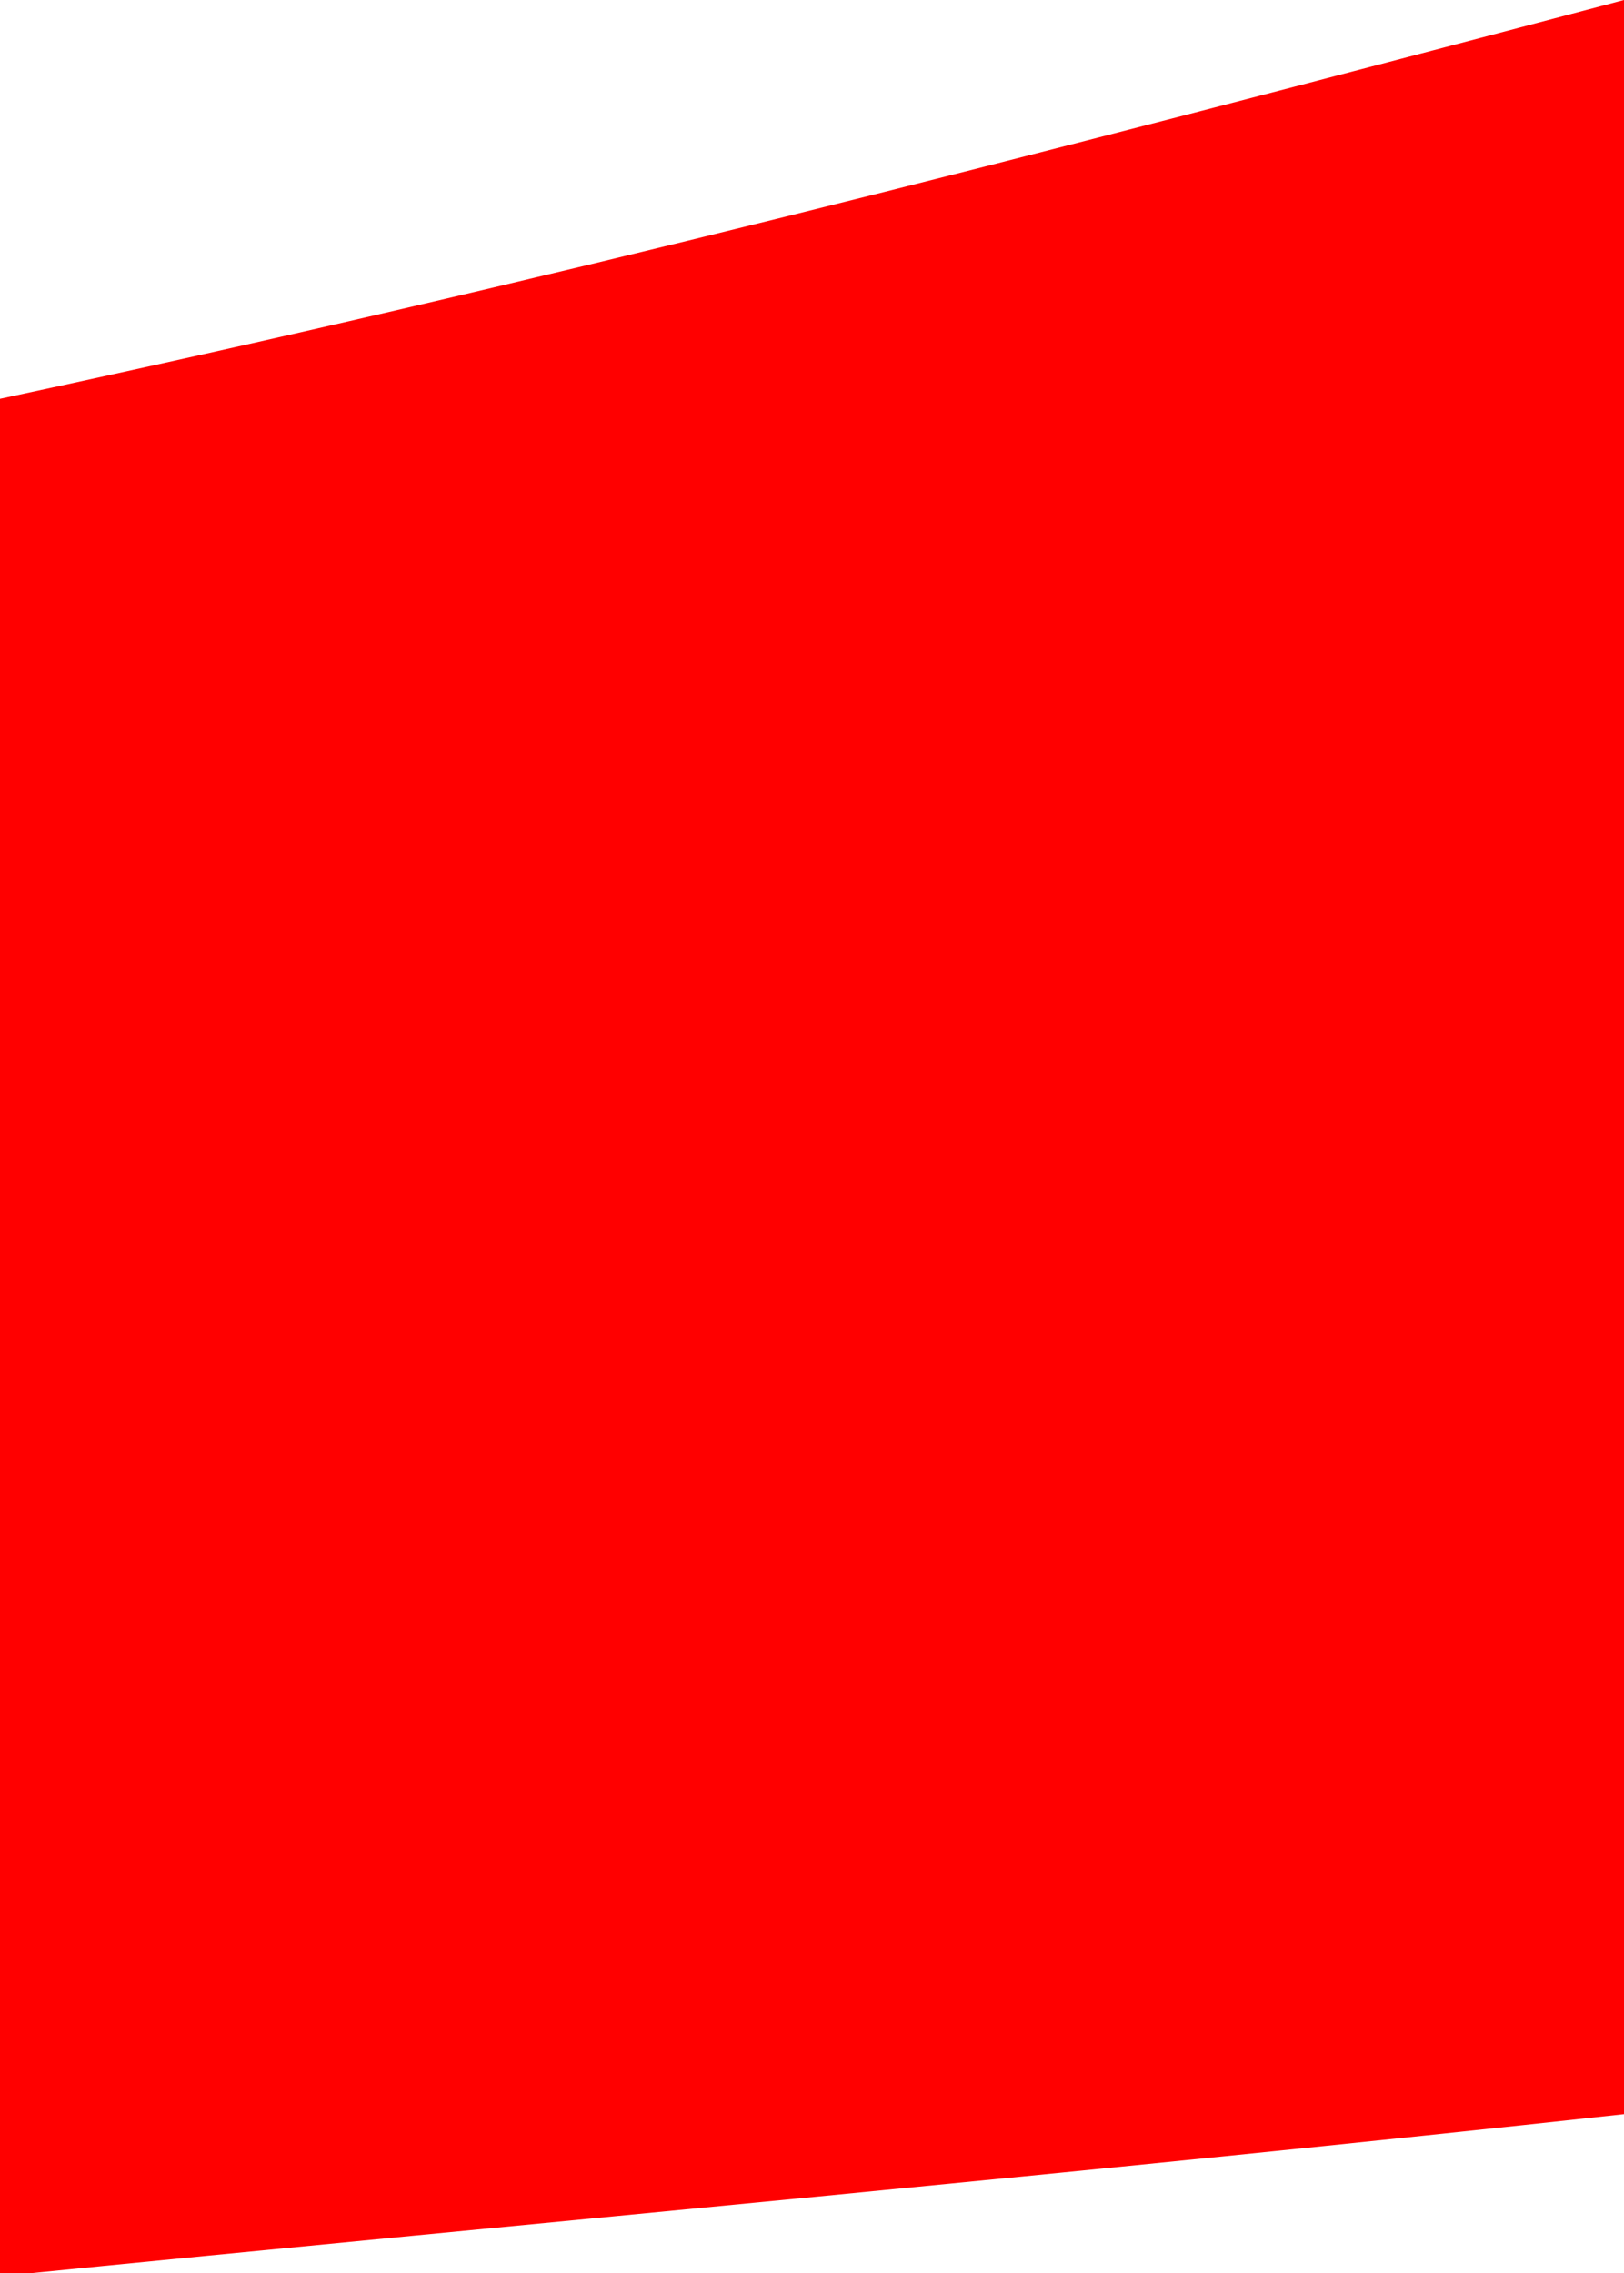 <?xml version="1.0" encoding="UTF-8"?> <!-- Generator: Adobe Illustrator 27.9.0, SVG Export Plug-In . SVG Version: 6.00 Build 0) --> <svg xmlns="http://www.w3.org/2000/svg" xmlns:xlink="http://www.w3.org/1999/xlink" id="Layer_4" x="0px" y="0px" viewBox="0 0 50.1 70.1" style="enable-background:new 0 0 50.1 70.1;" xml:space="preserve"> <style type="text/css"> .st0{fill:none;stroke:#1E1E1C;stroke-width:0.5;stroke-linecap:round;stroke-linejoin:round;stroke-miterlimit:10;} .st1{fill:none;stroke:#1D1D1B;stroke-width:0.25;stroke-miterlimit:10;} .st2{fill:#FFFFFF;stroke:#1D1D1B;stroke-width:0.25;stroke-miterlimit:10;} .st3{fill:none;stroke:#1E1E1C;stroke-width:0.5;stroke-miterlimit:10;} .st4{fill:#FFFFFF;stroke:#1E1E1C;stroke-width:0.5;stroke-linecap:round;stroke-linejoin:round;stroke-miterlimit:10;} .st5{fill:#FFFFFF;} .st6{fill:none;stroke:#1E1E1C;stroke-width:0.5;stroke-miterlimit:10;stroke-dasharray:1.976,1.976;} .st7{fill:none;stroke:#1E1E1C;stroke-width:0.5;stroke-miterlimit:10;stroke-dasharray:2.026,2.026;} .st8{fill:#FF0000;} .st9{fill:none;stroke:#FF0000;stroke-width:5;stroke-miterlimit:10;} .st10{fill:none;stroke:#FF0000;stroke-width:5;stroke-linecap:round;stroke-linejoin:round;stroke-miterlimit:10;} .st11{clip-path:url(#SVGID_00000039816396539791199240000005960497490576786094_);} .st12{clip-path:url(#SVGID_00000121260141166309191460000005110991945932930718_);} </style> <path class="st8" d="M50.1,65.2l0-65.2C31.2,5,16.8,8.7,0,12.3l0,57.9C17,68.5,33.7,67,50.1,65.2z"></path> </svg> 